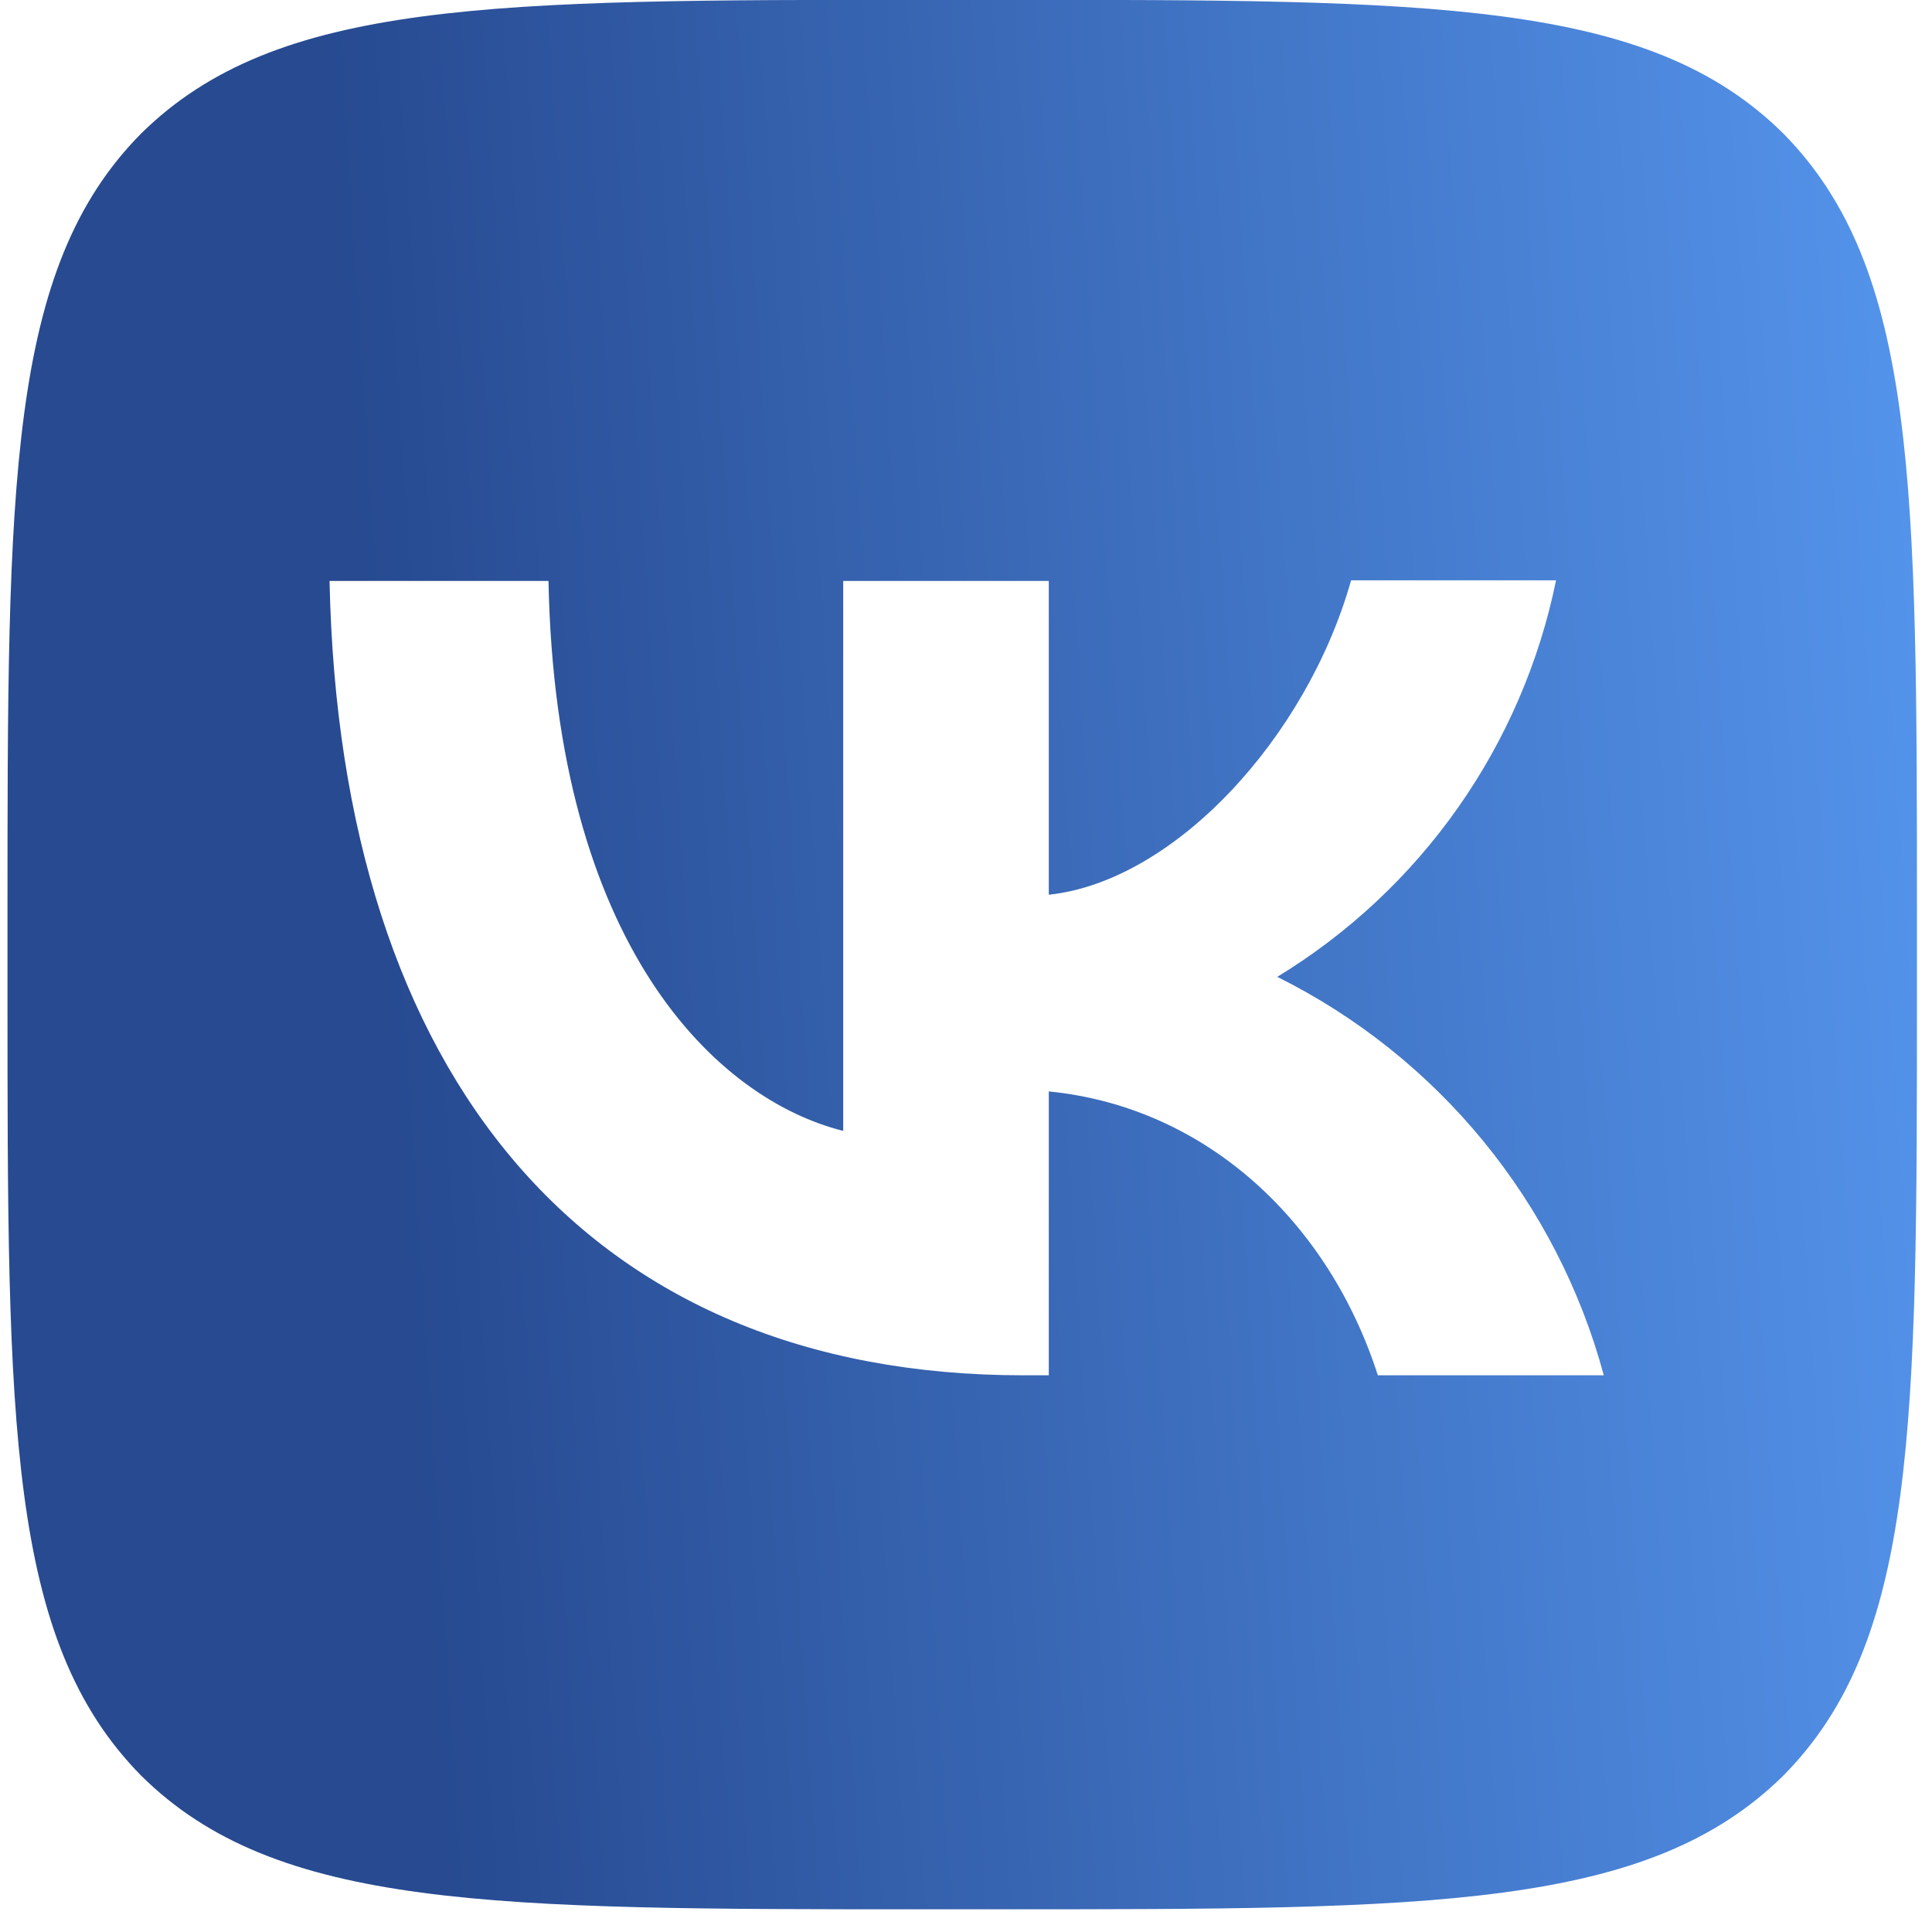 <svg width="73" height="73" viewBox="0 0 73 73" fill="none" xmlns="http://www.w3.org/2000/svg">
<path d="M5.334 5.044C0.283 10.143 0.283 18.296 0.283 34.625V37.511C0.283 53.816 0.283 61.969 5.334 67.092C10.432 72.142 18.585 72.142 34.914 72.142H37.8C54.105 72.142 62.258 72.142 67.381 67.092C72.431 61.993 72.431 53.84 72.431 37.511V34.625C72.431 18.32 72.431 10.167 67.381 5.044C62.282 -0.006 54.13 -0.006 37.8 -0.006H34.914C18.609 -0.006 10.456 -0.006 5.334 5.044ZM12.452 21.951H20.725C20.99 35.707 27.05 41.527 31.86 42.73V21.951H39.628V33.807C44.365 33.302 49.368 27.891 51.051 21.927H58.795C58.164 25.015 56.903 27.939 55.09 30.517C53.278 33.094 50.953 35.271 48.261 36.91C51.265 38.404 53.918 40.519 56.045 43.114C58.171 45.709 59.724 48.726 60.599 51.965H52.061C50.233 46.265 45.664 41.84 39.628 41.239V51.965H38.666C22.216 51.965 12.837 40.709 12.452 21.951Z" fill="url(#paint0_linear_1040_1188)"/>
<defs>
<linearGradient id="paint0_linear_1040_1188" x1="-6.576" y1="63.214" x2="84.372" y2="57.238" gradientUnits="userSpaceOnUse">
<stop offset="0.25" stop-color="#274A91"/>
<stop offset="1" stop-color="#5B9FF9"/>
</linearGradient>
</defs>
</svg>
